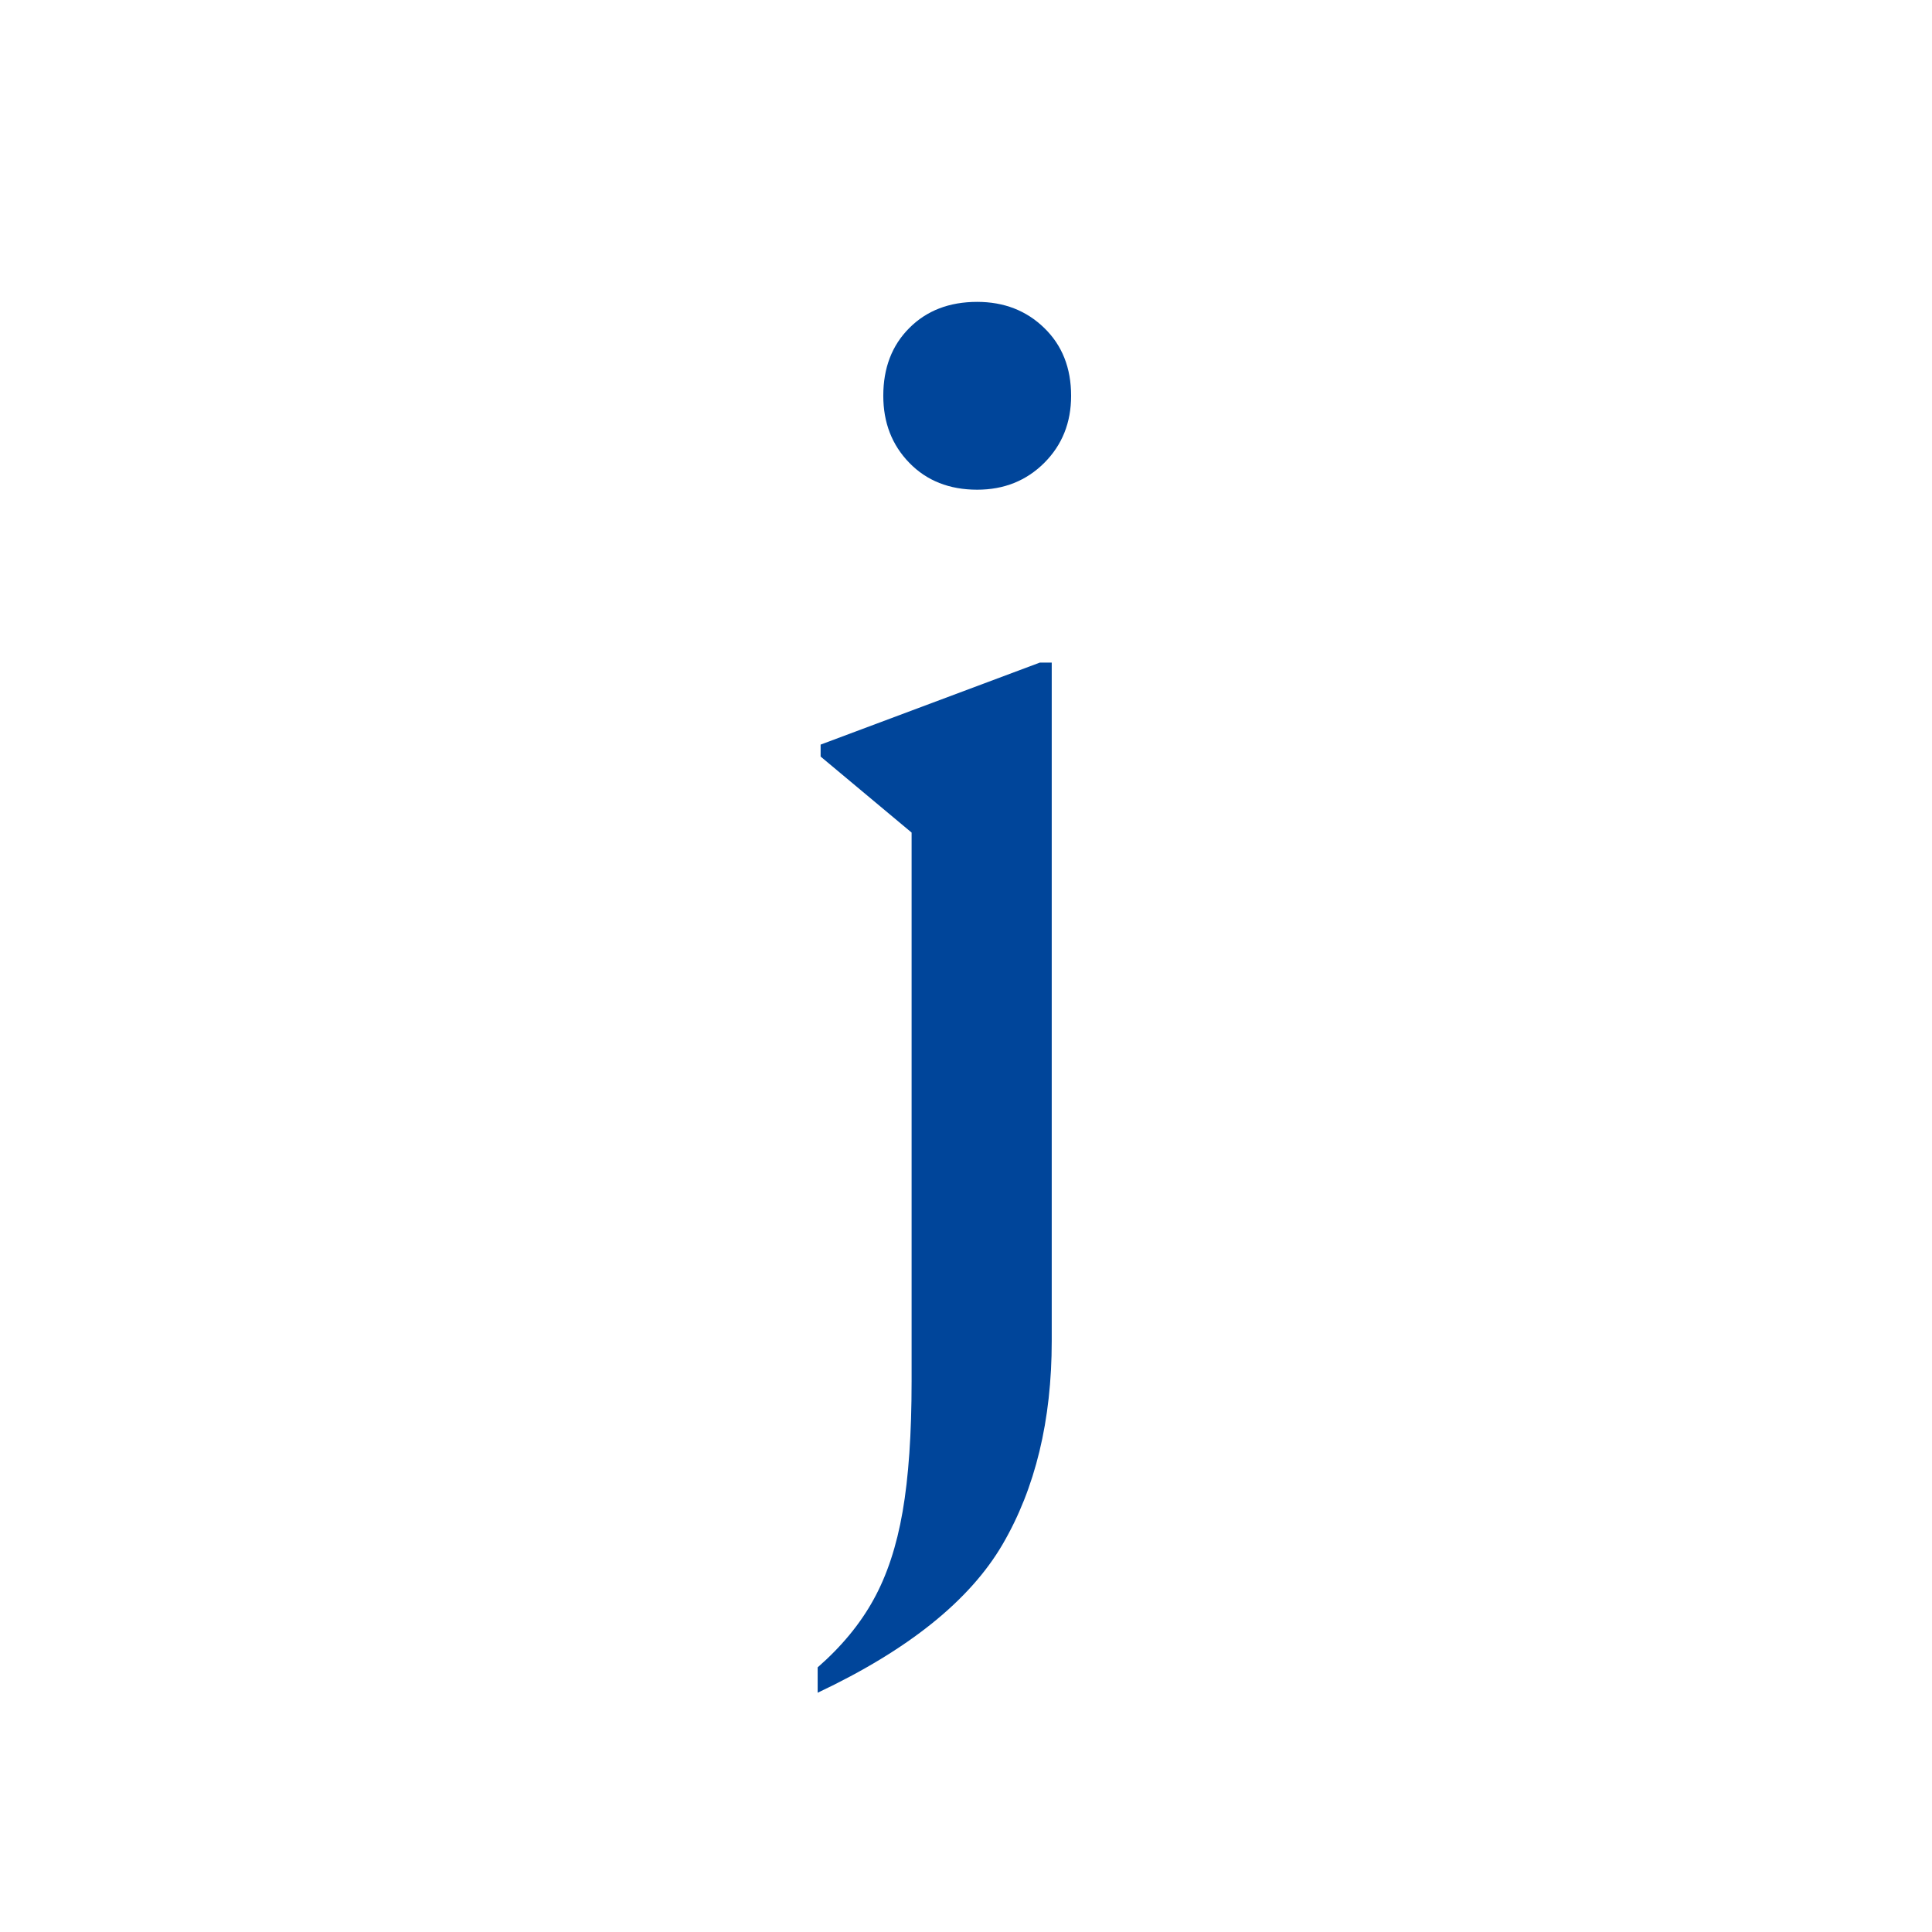 <?xml version="1.0" encoding="UTF-8"?> <svg xmlns="http://www.w3.org/2000/svg" width="32" height="32" viewBox="0 0 32 32" fill="none"><rect width="32" height="32" fill="white"></rect><path d="M16.185 8.111C15.724 8.111 15.349 7.962 15.062 7.667C14.773 7.37 14.63 7 14.63 6.555C14.63 6.095 14.773 5.72 15.062 5.432C15.349 5.144 15.724 5 16.185 5C16.63 5 17 5.144 17.296 5.432C17.593 5.72 17.741 6.095 17.741 6.555C17.741 7 17.593 7.37 17.296 7.667C17 7.962 16.63 8.111 16.185 8.111ZM13.543 28.037V27.617C13.938 27.272 14.247 26.898 14.469 26.494C14.692 26.091 14.852 25.605 14.95 25.038C15.049 24.469 15.099 23.749 15.099 22.877L15.099 13.79L13.592 12.531L13.592 12.333L17.222 10.975H17.42L17.42 22.21C17.42 23.526 17.148 24.651 16.605 25.581C16.062 26.51 15.041 27.33 13.543 28.037Z" fill="#00459A"></path></svg> 